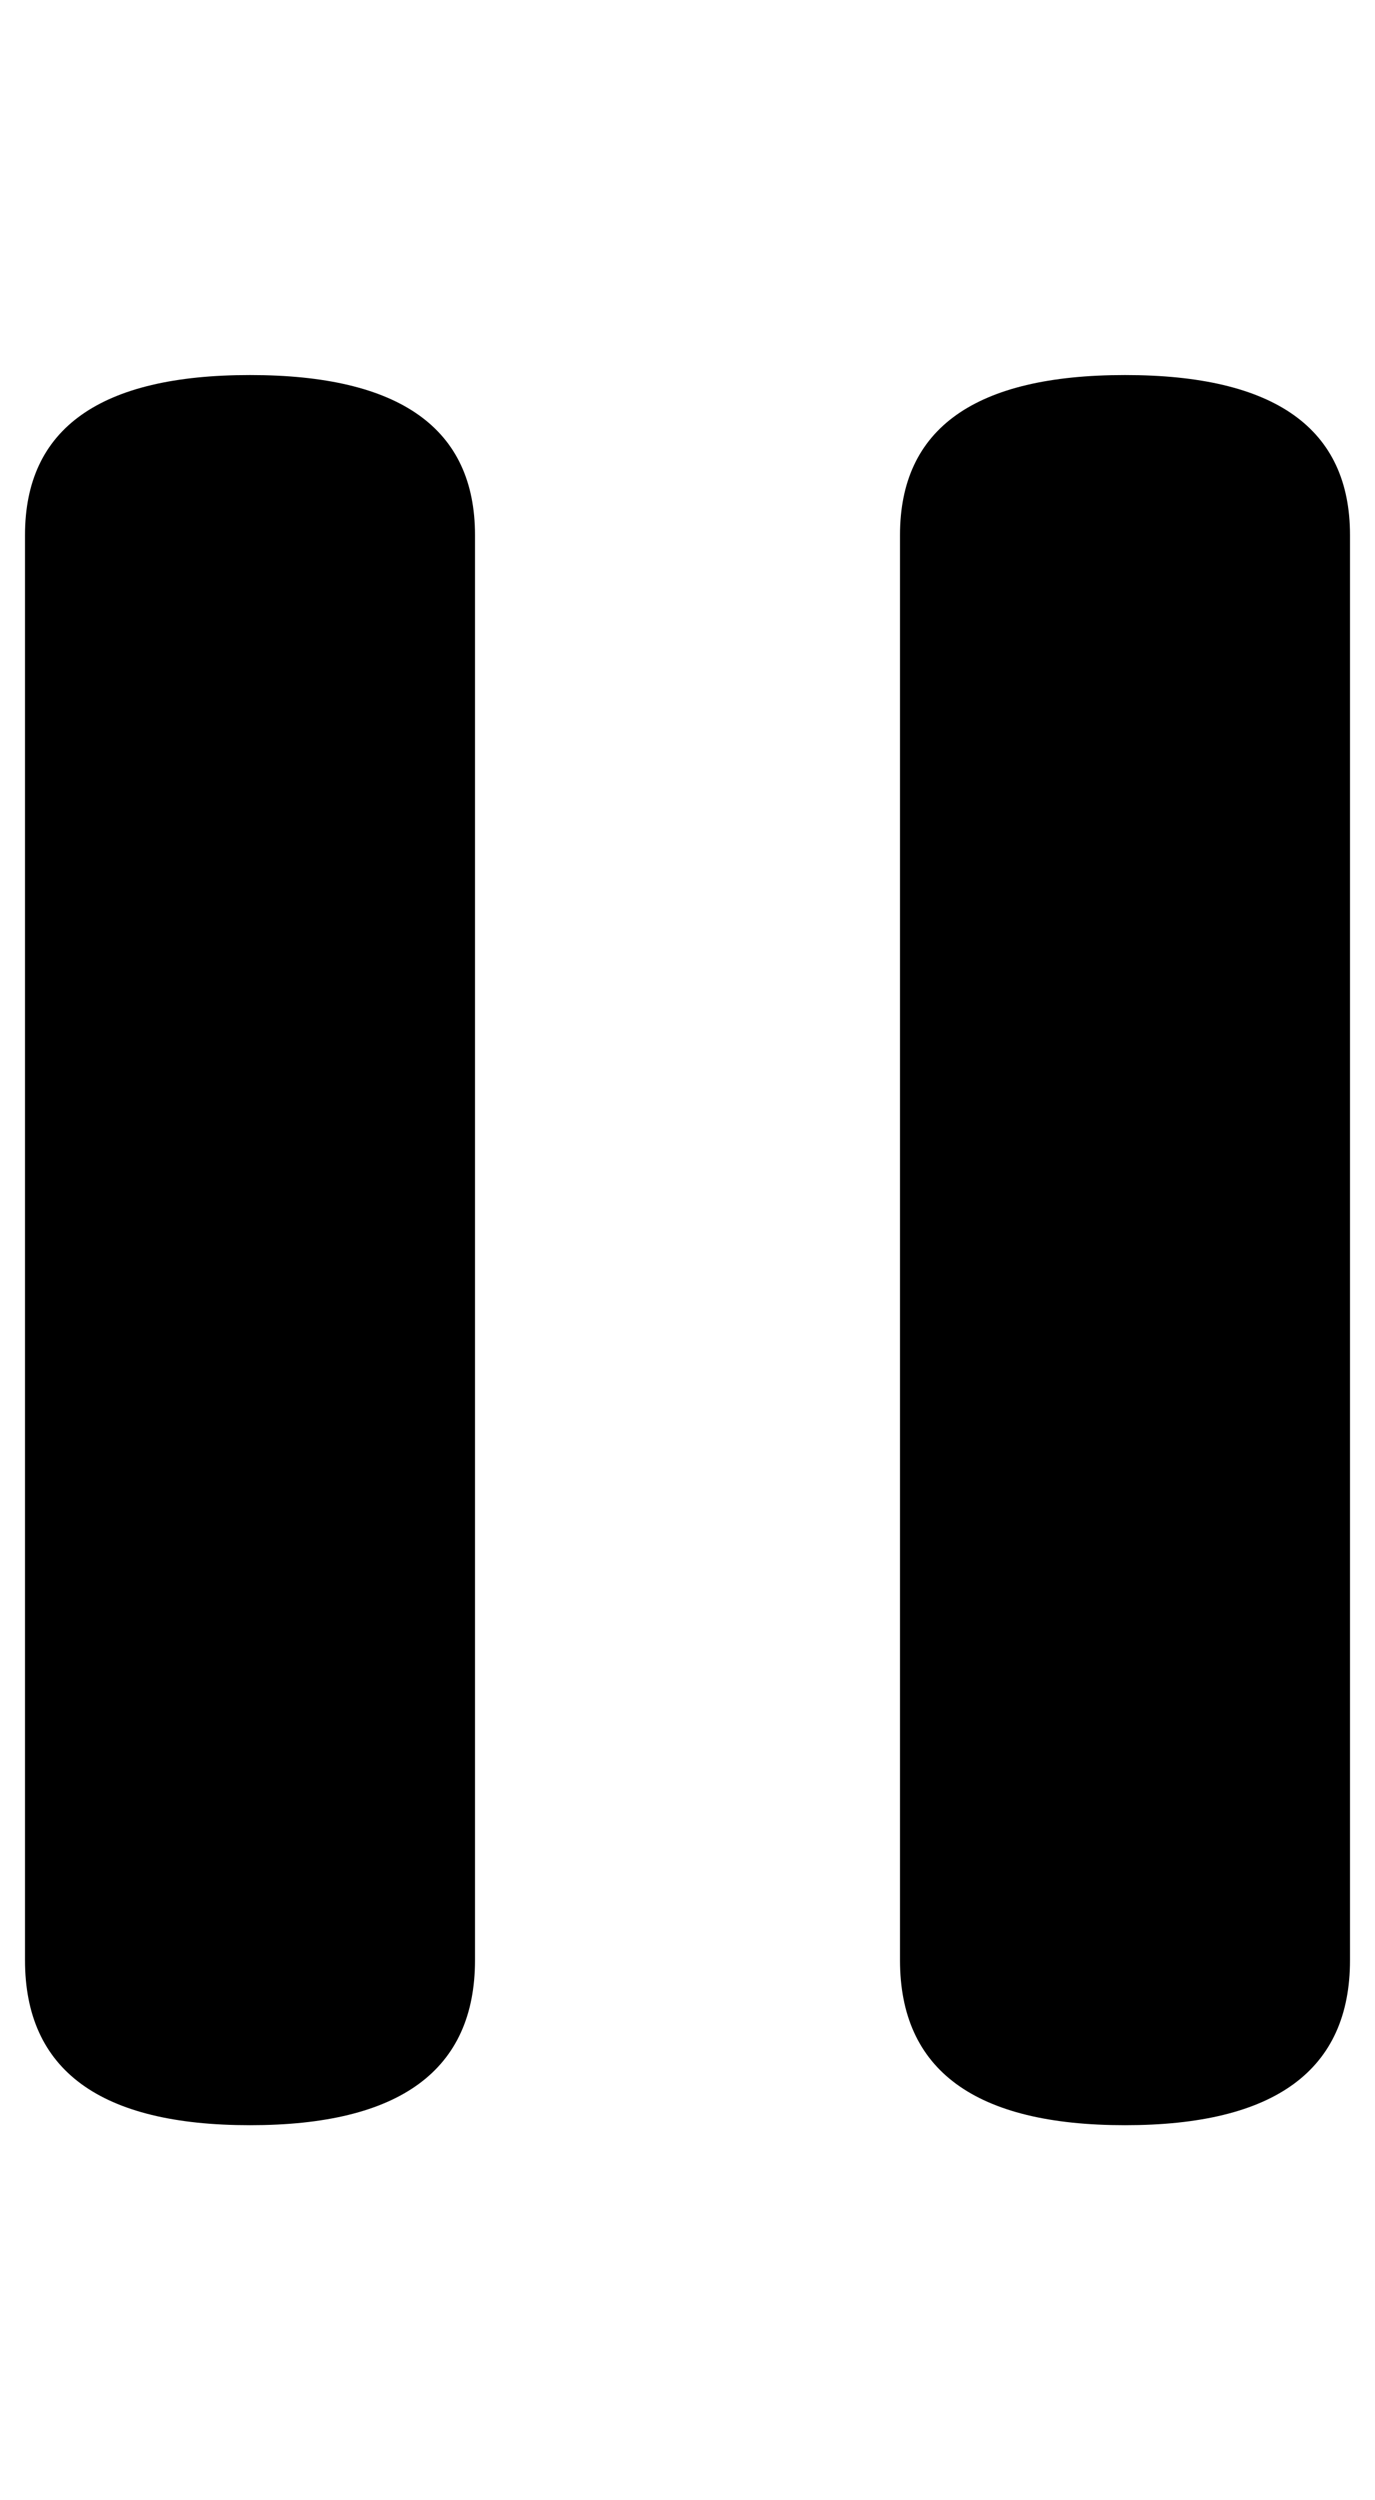 <?xml version="1.0" standalone="no"?>
<!DOCTYPE svg PUBLIC "-//W3C//DTD SVG 1.1//EN" "http://www.w3.org/Graphics/SVG/1.1/DTD/svg11.dtd" >
<svg xmlns="http://www.w3.org/2000/svg" xmlns:xlink="http://www.w3.org/1999/xlink" version="1.1" viewBox="-10 0 550 1000">
   <path fill="currentColor"
d="M440 150q90 0 90 64v570q0 66 -90 66t-90 -66v-570q0 -64 90 -64zM90 150q90 0 90 64v570q0 66 -90 66t-90 -66v-570q0 -64 90 -64z" />
</svg>
